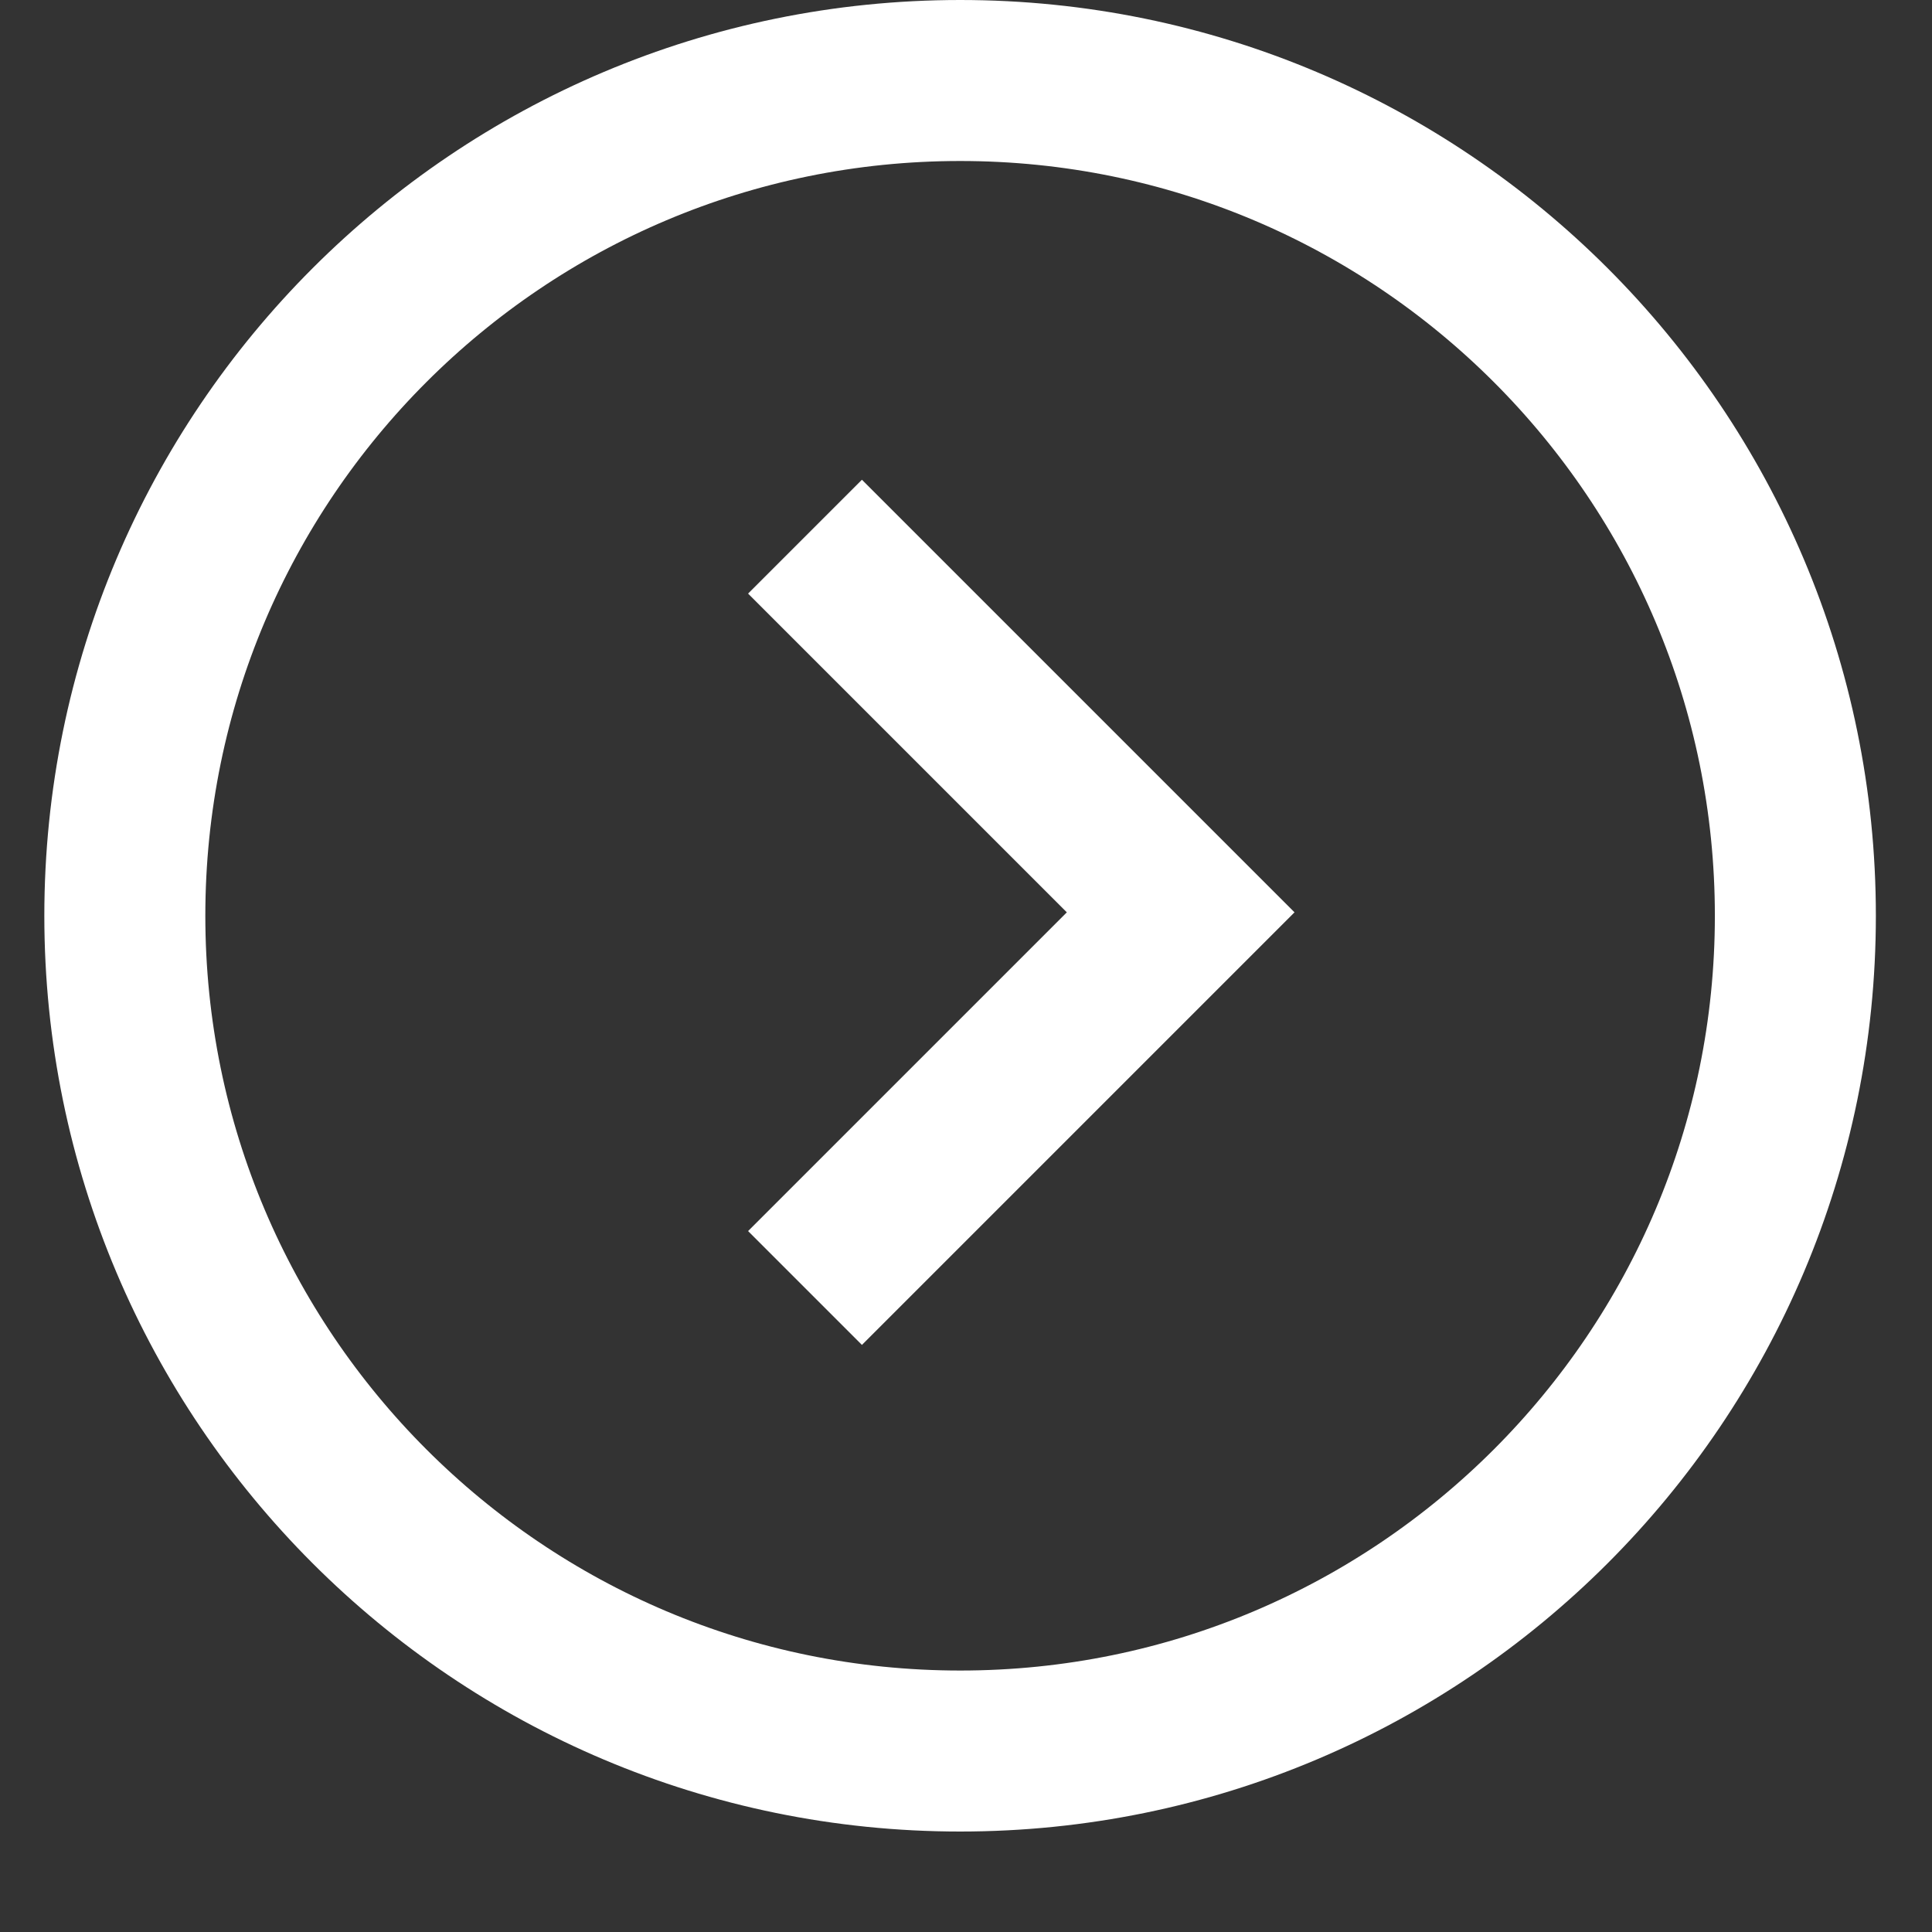 <svg width="18" height="18" viewBox="0 0 18 18" fill="none" xmlns="http://www.w3.org/2000/svg">
<rect x="0" y="0" width="18" height="18" fill="#333333" stroke="none"/>
<path d="M1.163 8.532C1.163 4.234 4.648 0.75 8.946 0.75C13.243 0.75 16.727 4.234 16.727 8.532C16.727 12.829 13.243 16.314 8.946 16.314C4.648 16.314 1.163 12.829 1.163 8.532Z" stroke="white" stroke-width="1.5"/>
<path d="M7.5 12L11 8.5L7.5 5" stroke="white" stroke-width="1.5"/>
</svg>
